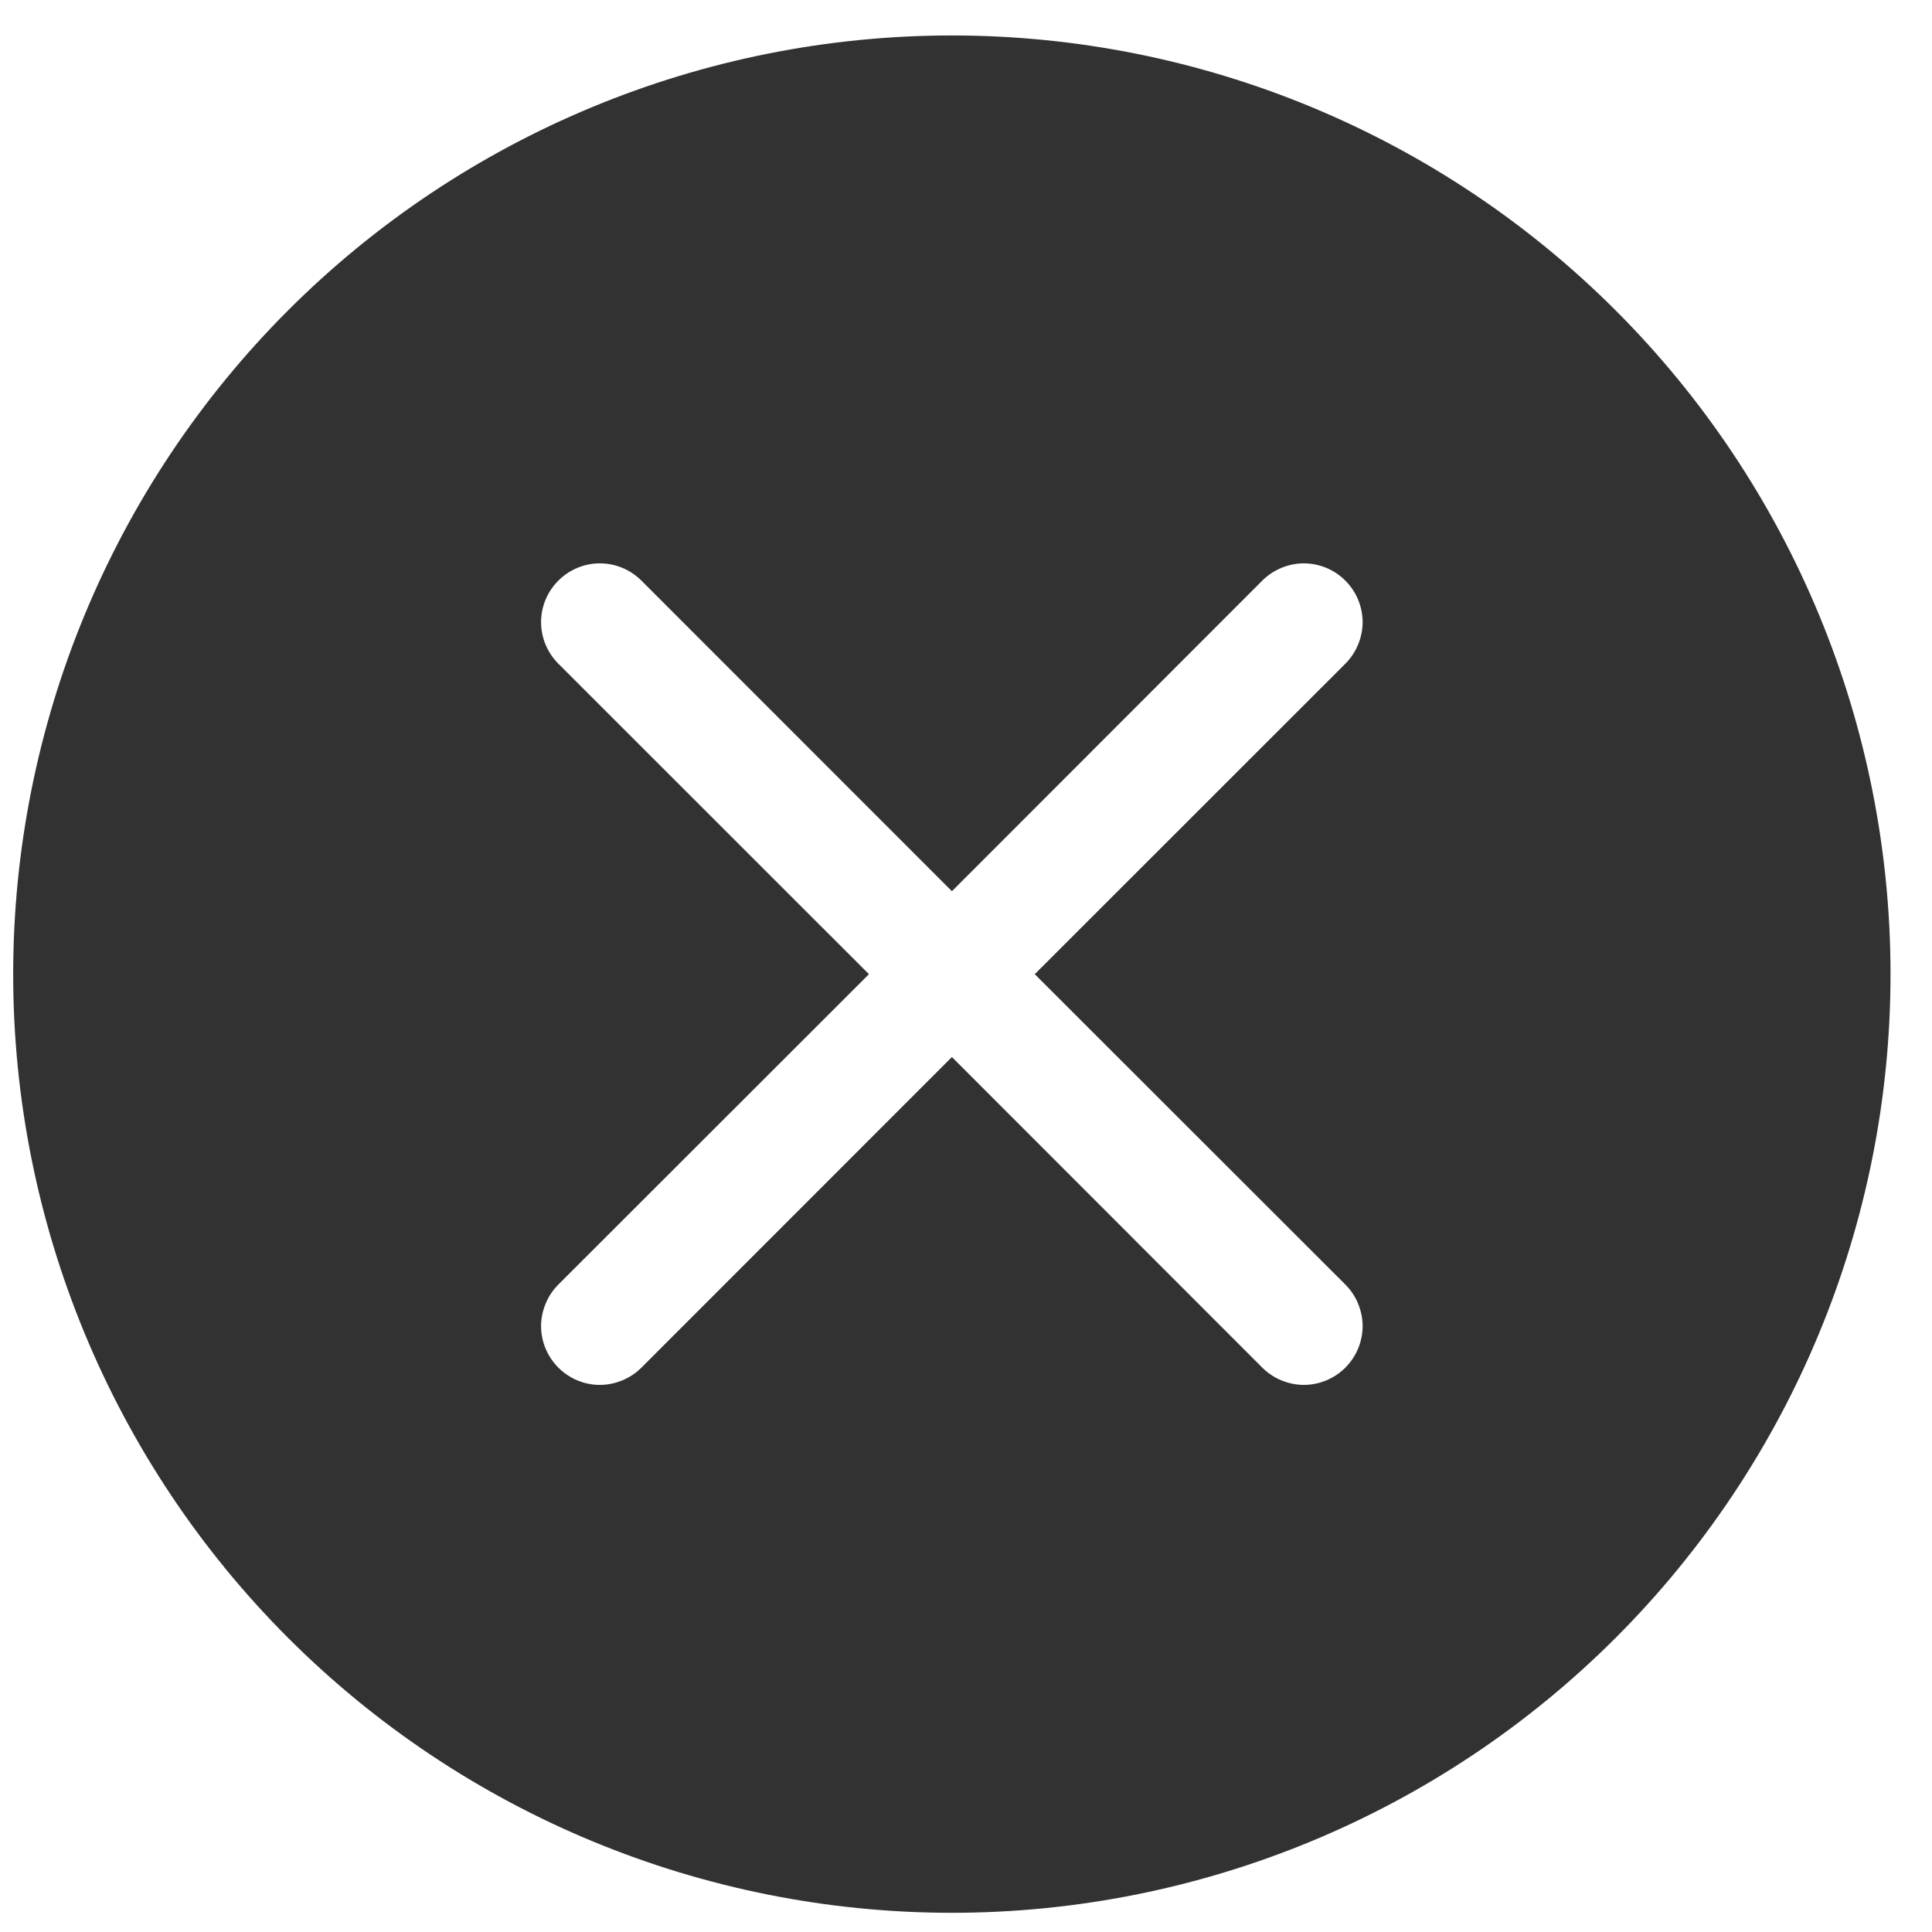 <svg width="17" height="17" viewBox="0 0 17 17" fill="none" xmlns="http://www.w3.org/2000/svg">
<path d="M16.635 8.572C16.635 10.762 15.765 12.863 14.216 14.412C12.667 15.961 10.566 16.831 8.376 16.831C6.185 16.831 4.084 15.961 2.535 14.412C0.986 12.863 0.116 10.762 0.116 8.572C0.116 6.381 0.986 4.28 2.535 2.731C4.084 1.182 6.185 0.312 8.376 0.312C10.566 0.312 12.667 1.182 14.216 2.731C15.765 4.28 16.635 6.381 16.635 8.572ZM5.644 5.109C5.547 5.012 5.415 4.957 5.278 4.957C5.141 4.957 5.01 5.012 4.913 5.109C4.816 5.206 4.761 5.337 4.761 5.474C4.761 5.611 4.816 5.743 4.913 5.84L7.646 8.572L4.913 11.303C4.865 11.351 4.827 11.408 4.801 11.471C4.775 11.534 4.761 11.601 4.761 11.669C4.761 11.737 4.775 11.804 4.801 11.867C4.827 11.929 4.865 11.986 4.913 12.034C5.01 12.131 5.141 12.186 5.278 12.186C5.346 12.186 5.413 12.172 5.476 12.146C5.539 12.12 5.596 12.082 5.644 12.034L8.376 9.301L11.107 12.034C11.155 12.082 11.212 12.12 11.275 12.146C11.338 12.172 11.405 12.186 11.473 12.186C11.541 12.186 11.608 12.172 11.671 12.146C11.733 12.12 11.79 12.082 11.838 12.034C11.886 11.986 11.924 11.929 11.95 11.867C11.976 11.804 11.99 11.737 11.99 11.669C11.99 11.601 11.976 11.534 11.95 11.471C11.924 11.408 11.886 11.351 11.838 11.303L9.105 8.572L11.838 5.84C11.886 5.792 11.924 5.735 11.95 5.672C11.976 5.609 11.99 5.542 11.99 5.474C11.99 5.406 11.976 5.339 11.95 5.276C11.924 5.214 11.886 5.157 11.838 5.109C11.79 5.061 11.733 5.023 11.671 4.997C11.608 4.971 11.541 4.957 11.473 4.957C11.405 4.957 11.338 4.971 11.275 4.997C11.212 5.023 11.155 5.061 11.107 5.109L8.376 7.842L5.644 5.109Z" fill="#323232"/>
</svg>
